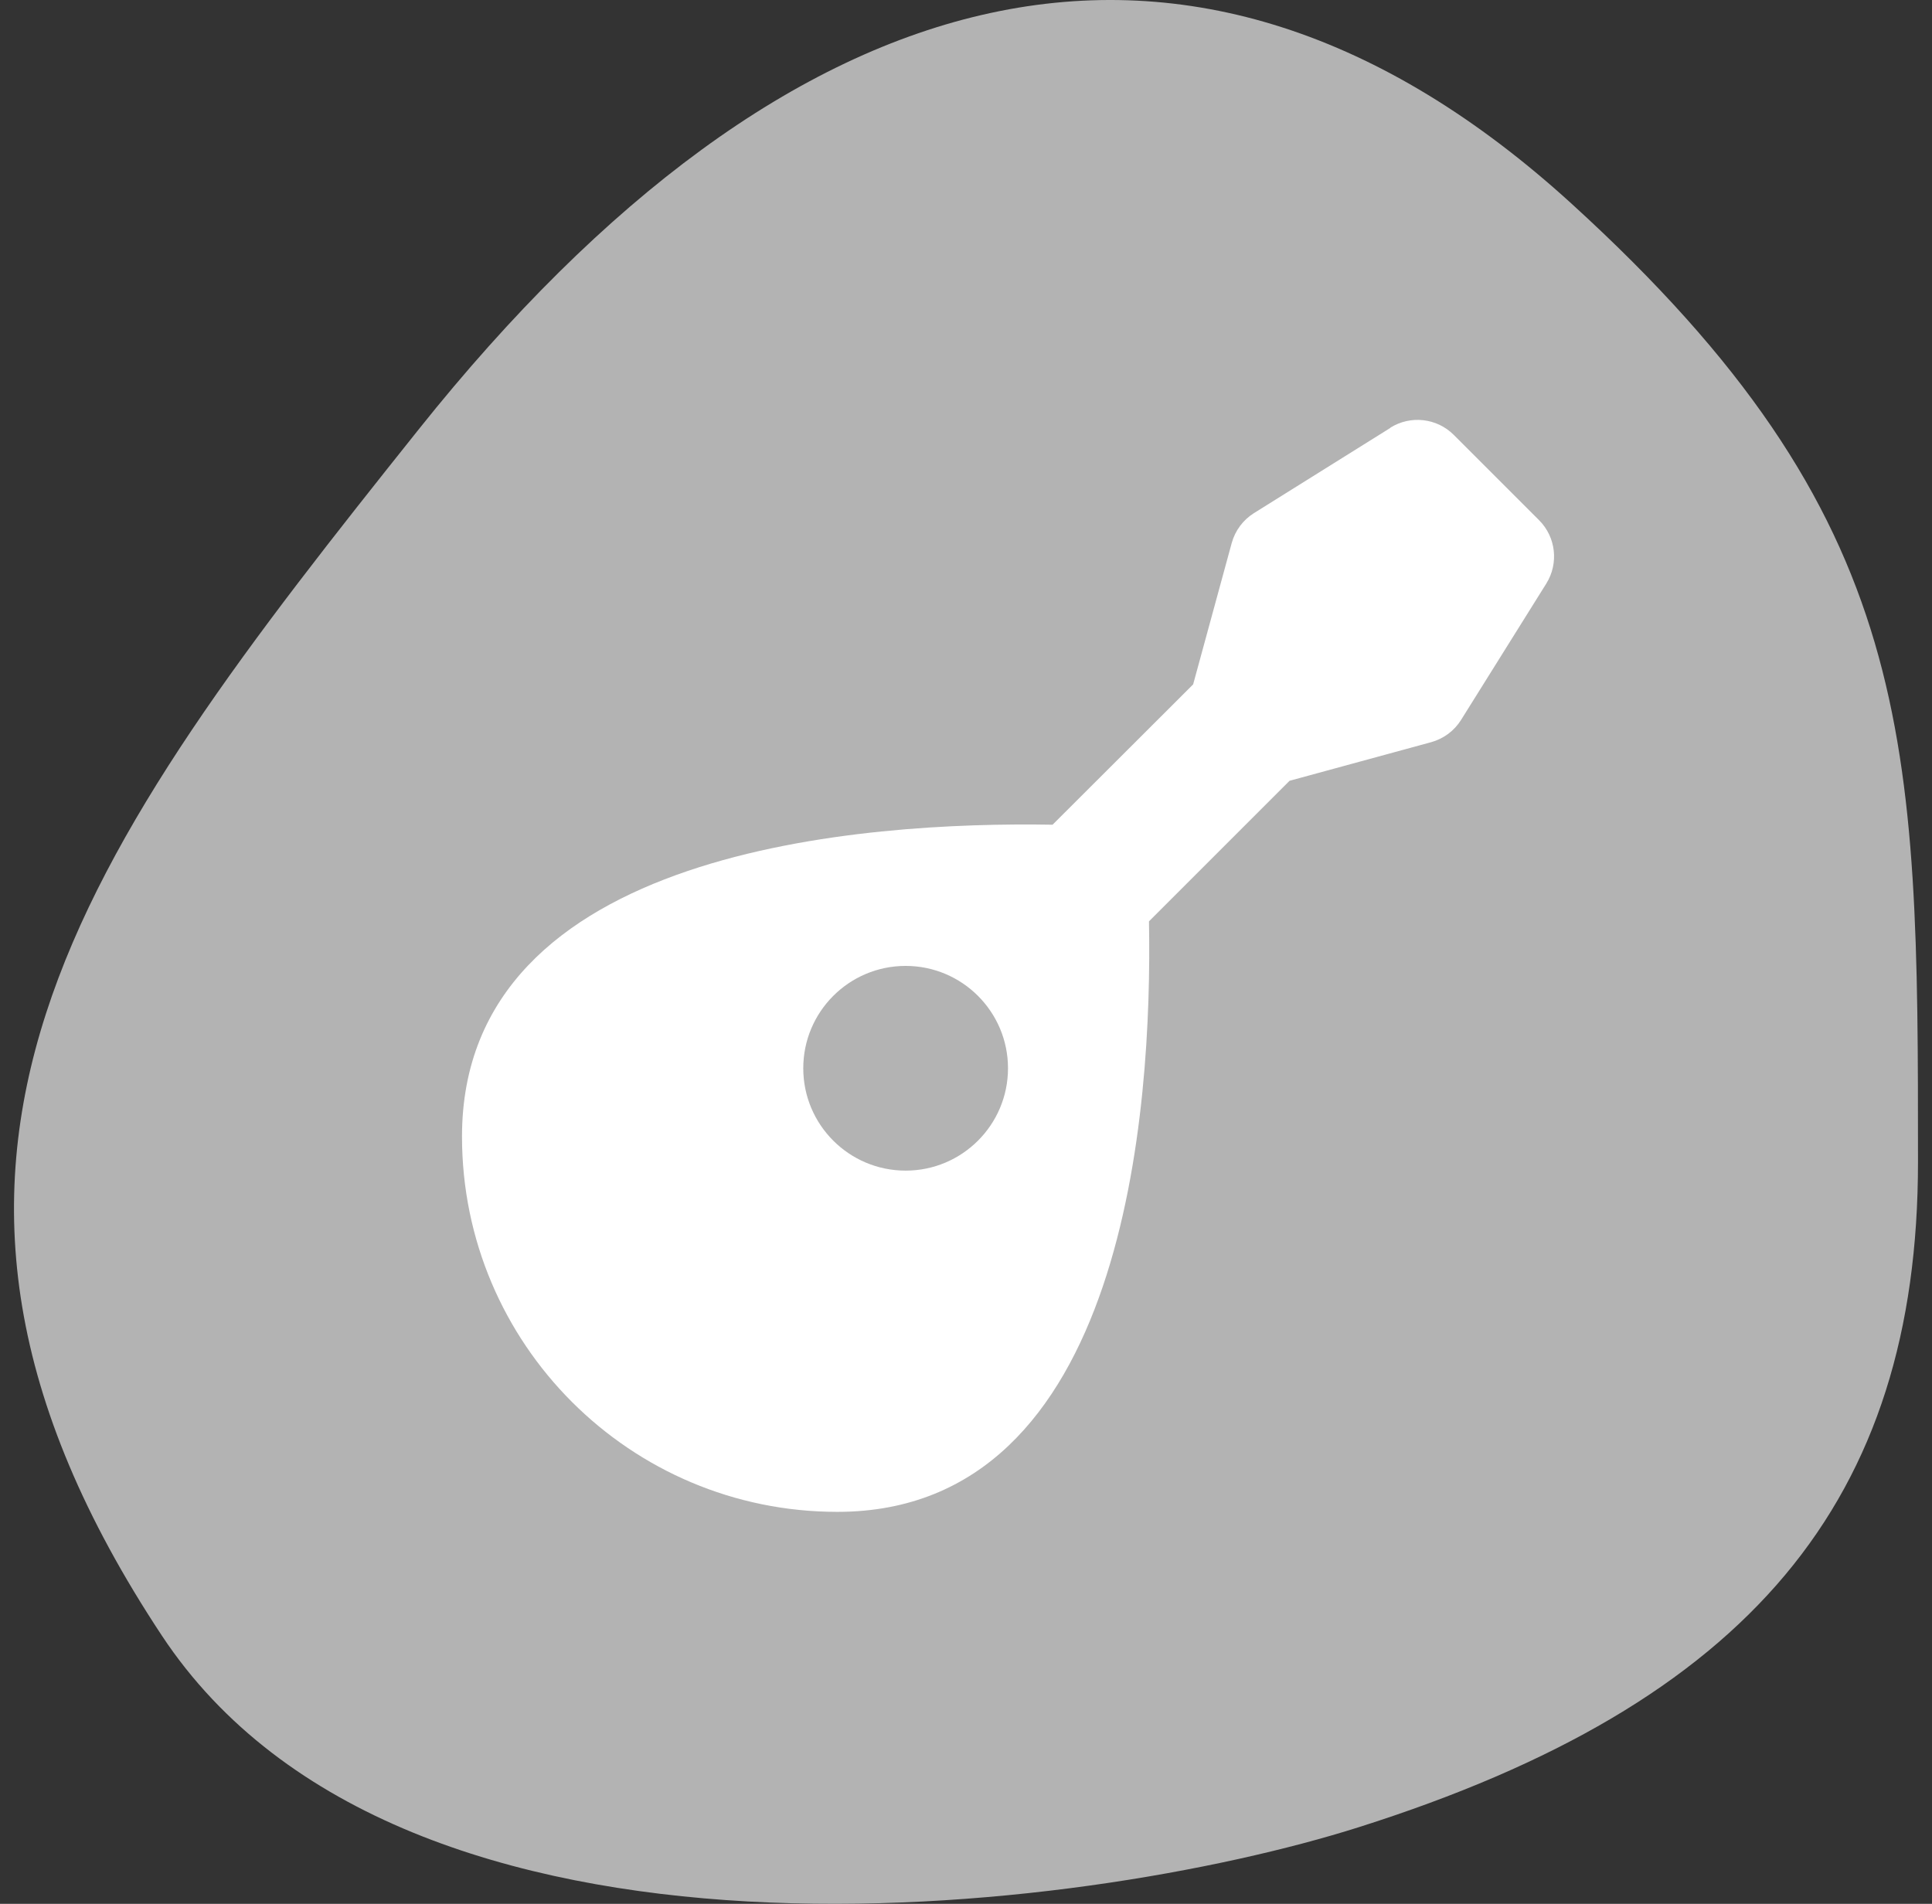 <svg width="69" height="68" viewBox="0 0 69 68" fill="none" xmlns="http://www.w3.org/2000/svg">
<rect x="0" y="0" width="69" height="68" fill="#333333" stroke="none"/>
<path d="M68.5 41.5C68.5 26.397 68.5 18.542 56.115 7.264C42.532 -5.105 28.15 -1.194 14.967 15.319C2.868 30.475 -5.408 41.5 5.778 58.416C14.432 71.504 38.689 68.38 48.525 65.264C62.508 60.833 68.5 53.583 68.5 41.5Z" fill="#B3B3B3"/>
<g clip-path="url(#clip0_136_192)">
<path d="M49.658 15.274C50.381 14.825 51.318 14.931 51.92 15.533L54.967 18.58C55.569 19.182 55.675 20.119 55.226 20.842L52.179 25.717C51.935 26.106 51.554 26.387 51.112 26.509L46.055 27.888L41.035 32.908C41.157 39.558 40.227 54 29.906 54C22.502 54 16.5 47.998 16.5 40.594C16.5 30.272 30.942 29.343 37.592 29.457L42.612 24.445L43.99 19.395C44.112 18.953 44.394 18.572 44.783 18.328L49.658 15.282V15.274ZM32.344 41.812C34.362 41.812 36 40.175 36 38.156C36 36.138 34.362 34.5 32.344 34.5C30.325 34.5 28.688 36.138 28.688 38.156C28.688 40.175 30.325 41.812 32.344 41.812Z" fill="white"/>
</g>
<defs>
<clipPath id="clip0_136_192">
<rect width="39" height="39" fill="white" transform="translate(16.5 15)"/>
</clipPath>
</defs>
</svg>
